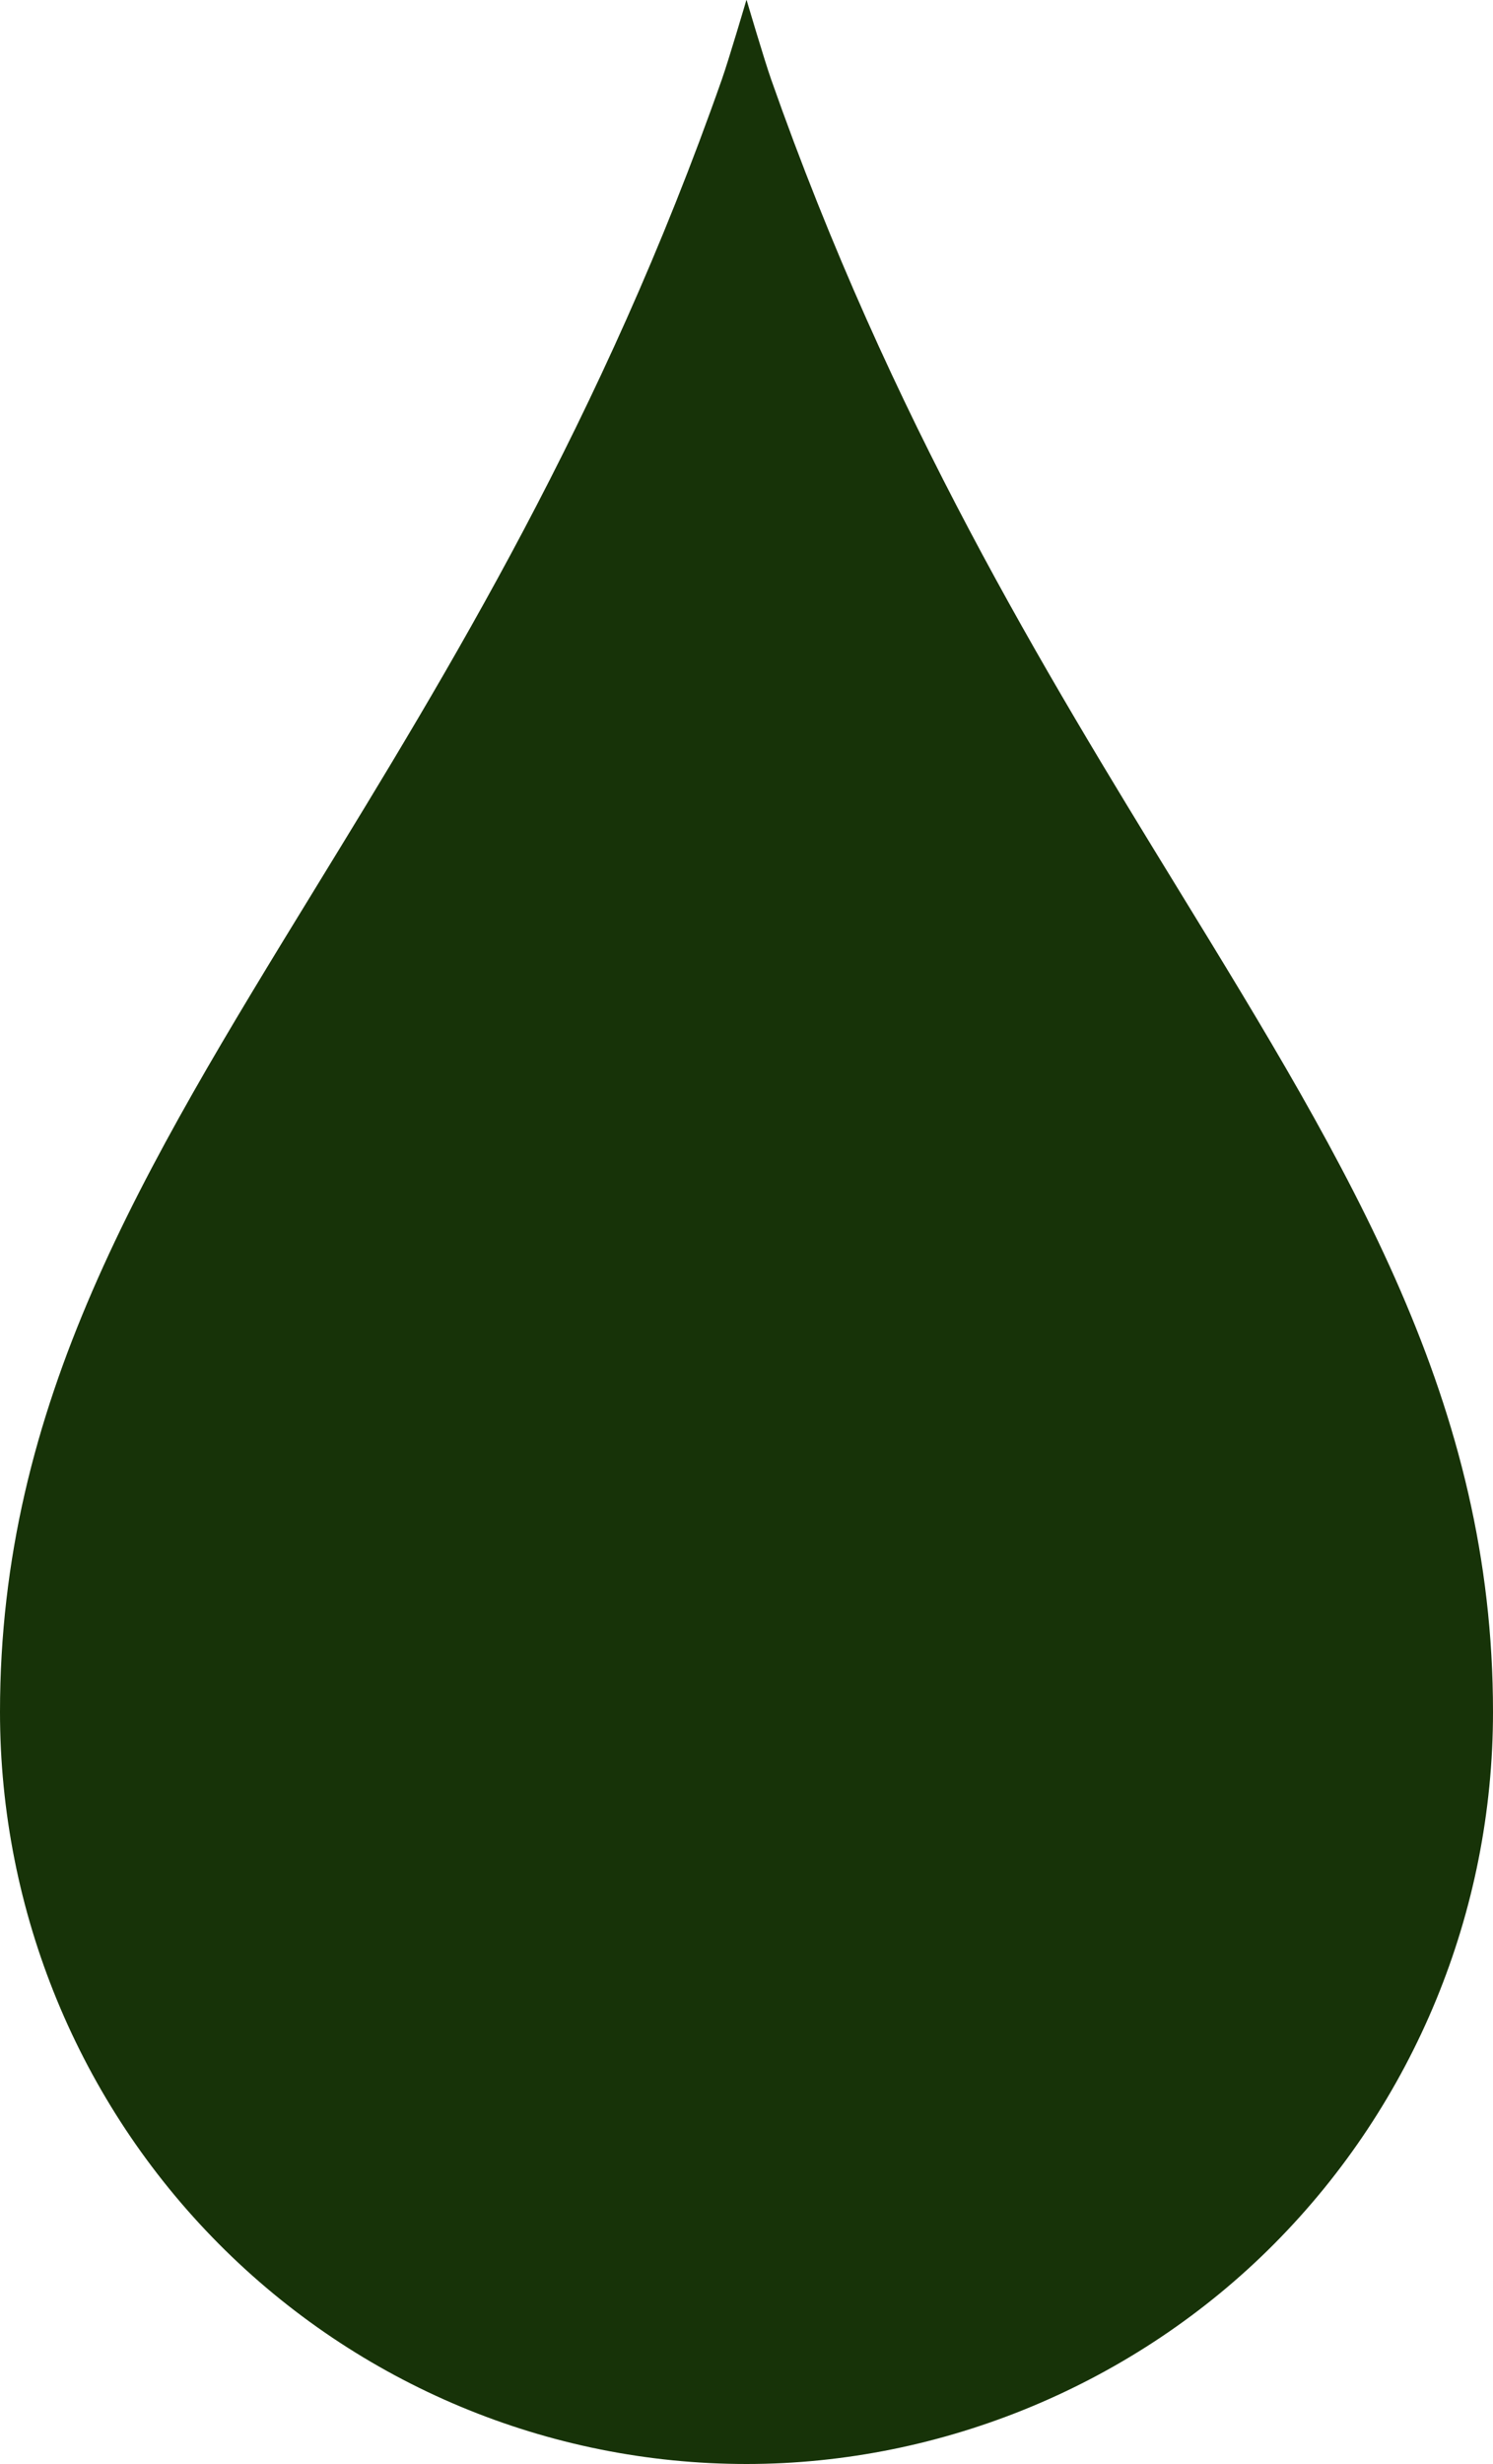 <svg width="40" height="66" viewBox="0 0 40 66" fill="none" xmlns="http://www.w3.org/2000/svg">
<path d="M20 66C14.696 66 9.608 63.878 5.858 60.1C2.107 56.322 0 51.198 0 45.856C0 37.582 3.8 31.38 8.43 23.823C12.031 17.946 16.134 11.25 19.342 2.121C19.529 1.588 19.997 0 19.997 0C19.997 0 19.998 0.003 20 0.01C20.002 0.003 20.003 0 20.003 0C20.003 0 20.471 1.588 20.658 2.121C23.866 11.25 27.969 17.946 31.57 23.823C36.2 31.38 40 37.582 40 45.856C40 51.198 37.893 56.322 34.142 60.1C30.418 63.851 25.267 66 20 66Z" fill="#173308"/>
</svg>
